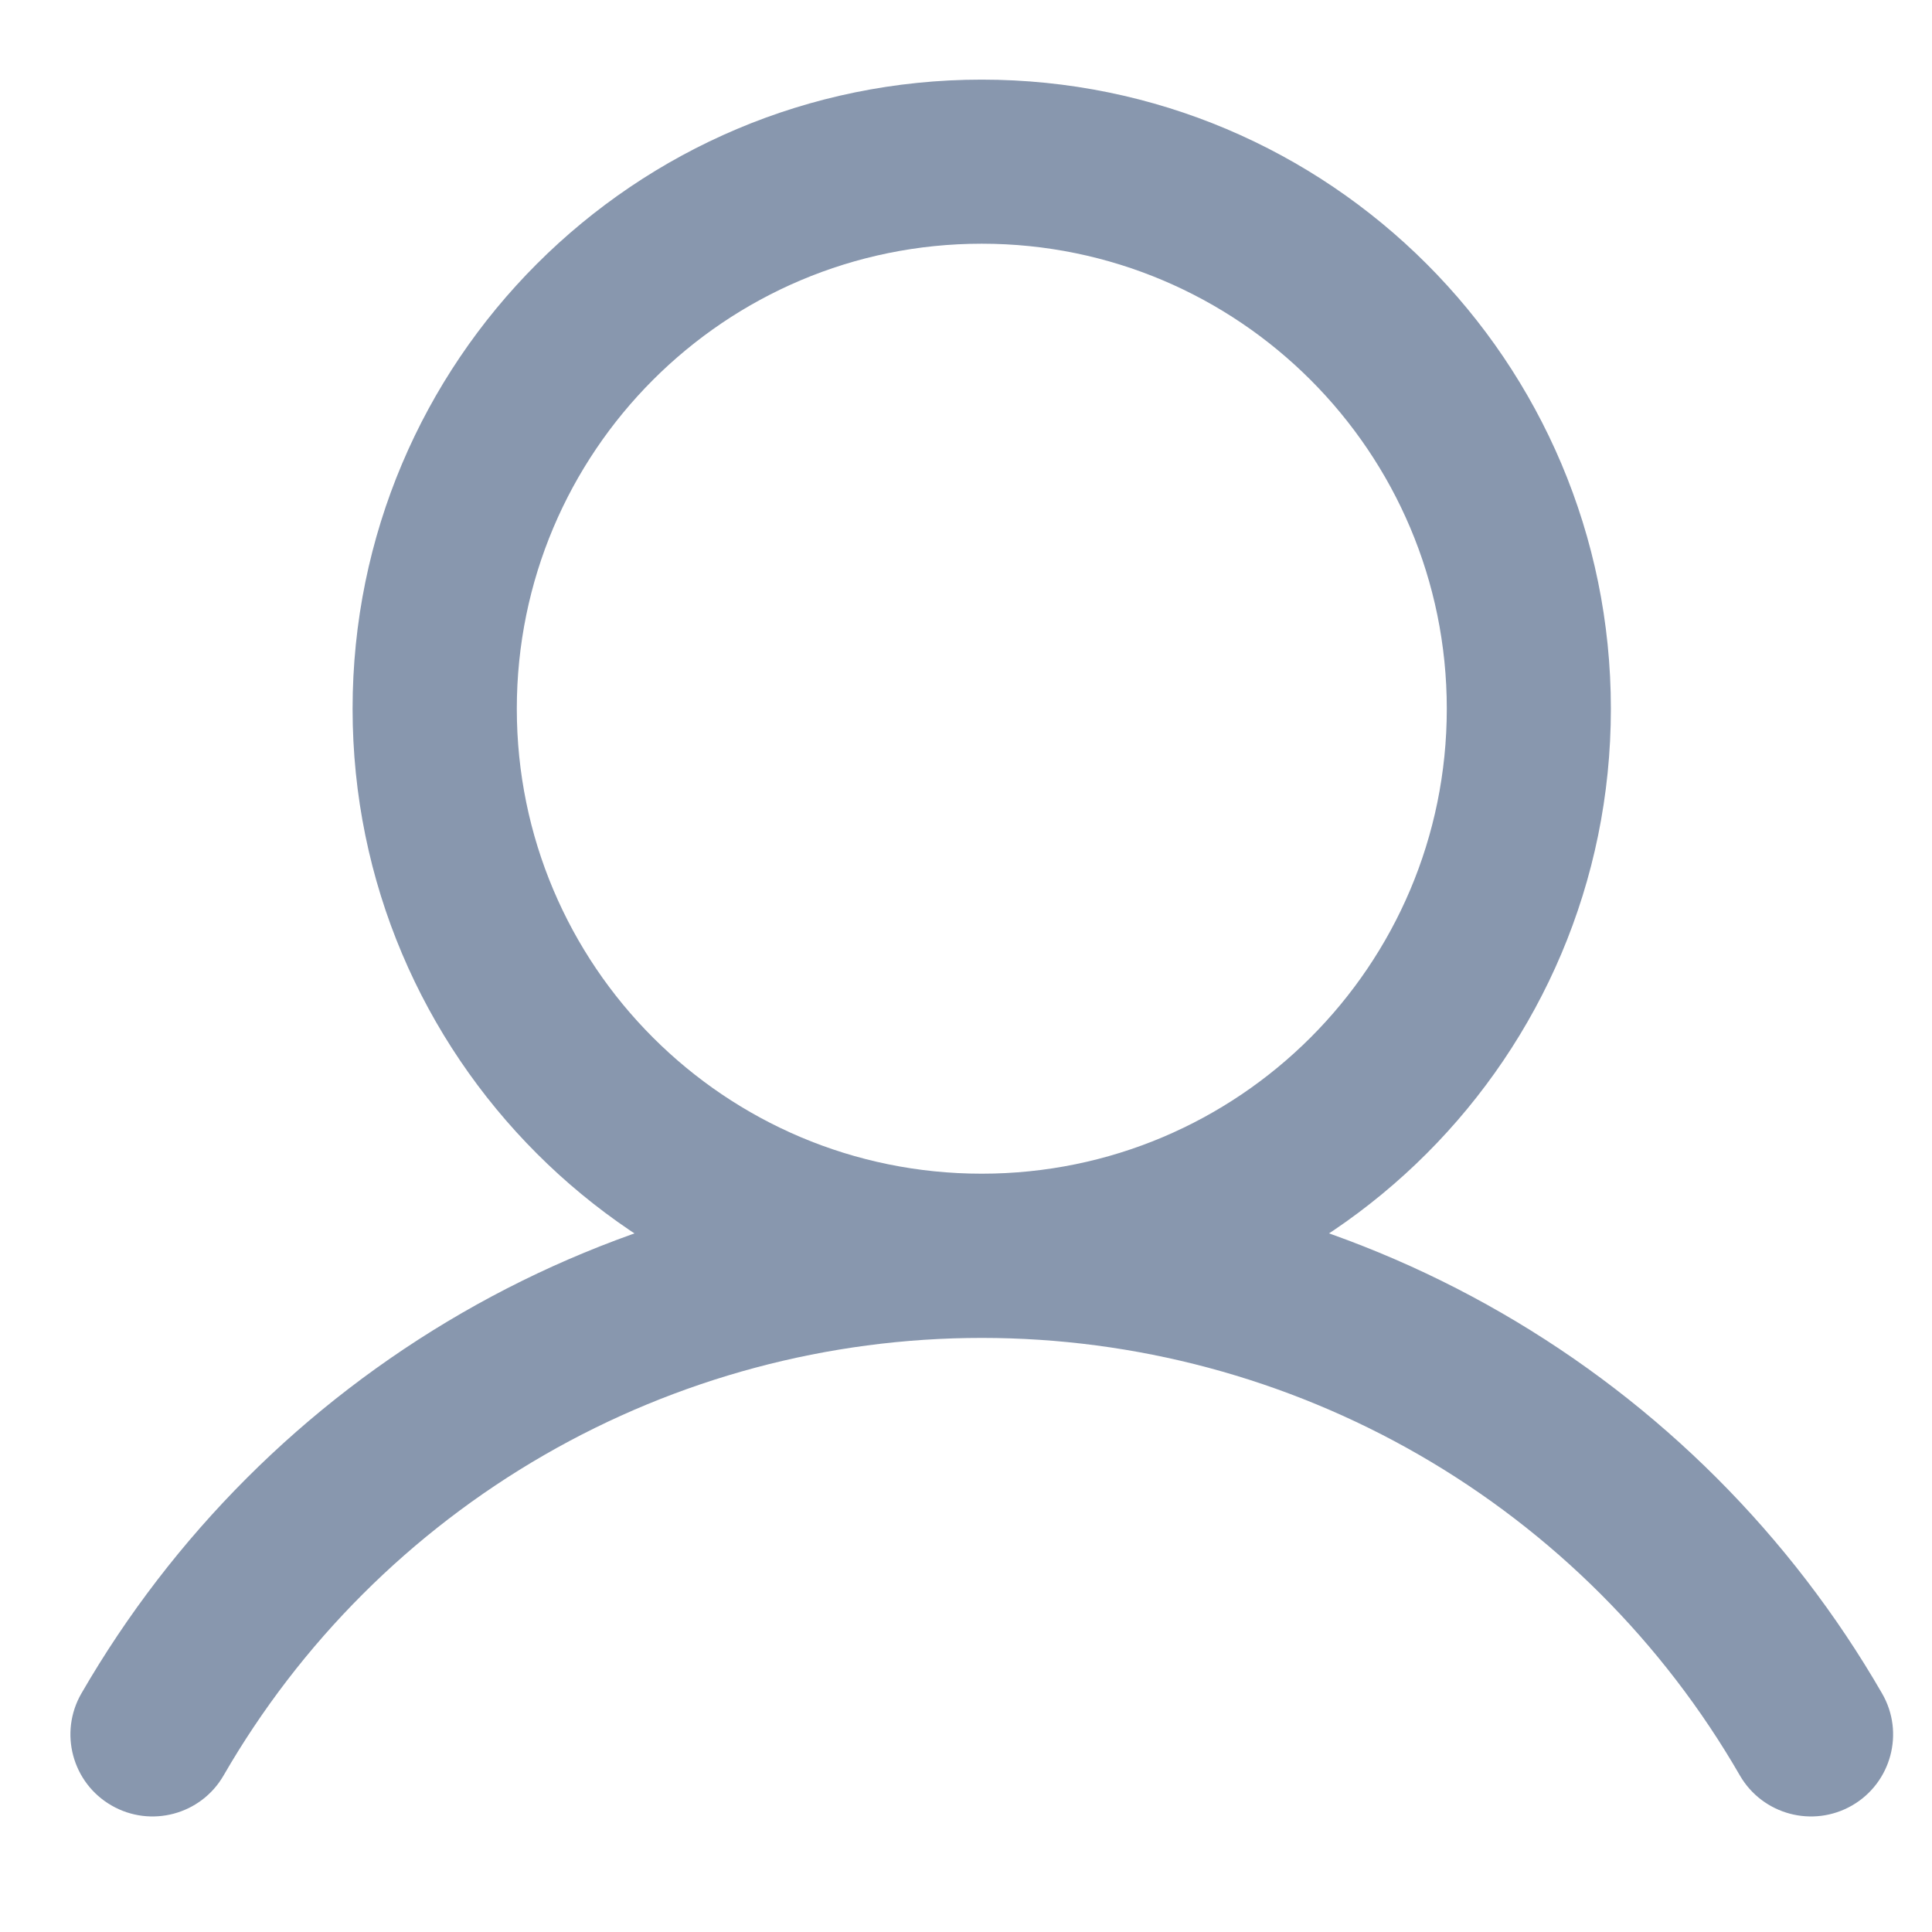 <svg width="14" height="14" viewBox="0 0 14 14" fill="none" xmlns="http://www.w3.org/2000/svg">
<path d="M0.59 12.271C0.426 12.555 0.523 12.919 0.808 13.083C1.092 13.247 1.456 13.15 1.62 12.866L0.59 12.271ZM12.608 12.866C12.773 13.15 13.136 13.247 13.421 13.083C13.705 12.919 13.803 12.555 13.638 12.271L12.608 12.866ZM1.62 12.866C2.177 11.901 2.978 11.101 3.943 10.544L3.348 9.514C2.203 10.175 1.252 11.126 0.59 12.271L1.62 12.866ZM3.943 10.544C4.907 9.988 6.001 9.695 7.114 9.695L7.114 8.505C5.792 8.505 4.493 8.853 3.348 9.514L3.943 10.544ZM7.114 9.695C8.228 9.695 9.322 9.988 10.286 10.544L10.881 9.514C9.736 8.853 8.437 8.505 7.114 8.505L7.114 9.695ZM10.286 10.544C11.251 11.101 12.052 11.902 12.608 12.866L13.638 12.271C12.977 11.126 12.026 10.175 10.881 9.514L10.286 10.544ZM10.484 5.136C10.484 6.997 8.975 8.505 7.114 8.505V9.695C9.632 9.695 11.673 7.653 11.673 5.136H10.484ZM7.114 8.505C5.253 8.505 3.745 6.997 3.745 5.136H2.555C2.555 7.654 4.597 9.695 7.114 9.695V8.505ZM3.745 5.136C3.745 3.275 5.253 1.766 7.114 1.766V0.577C4.596 0.577 2.555 2.618 2.555 5.136H3.745ZM7.114 1.766C8.975 1.766 10.484 3.275 10.484 5.136H11.673C11.673 2.618 9.632 0.577 7.114 0.577V1.766Z" fill="#8897AE"/>
</svg>
